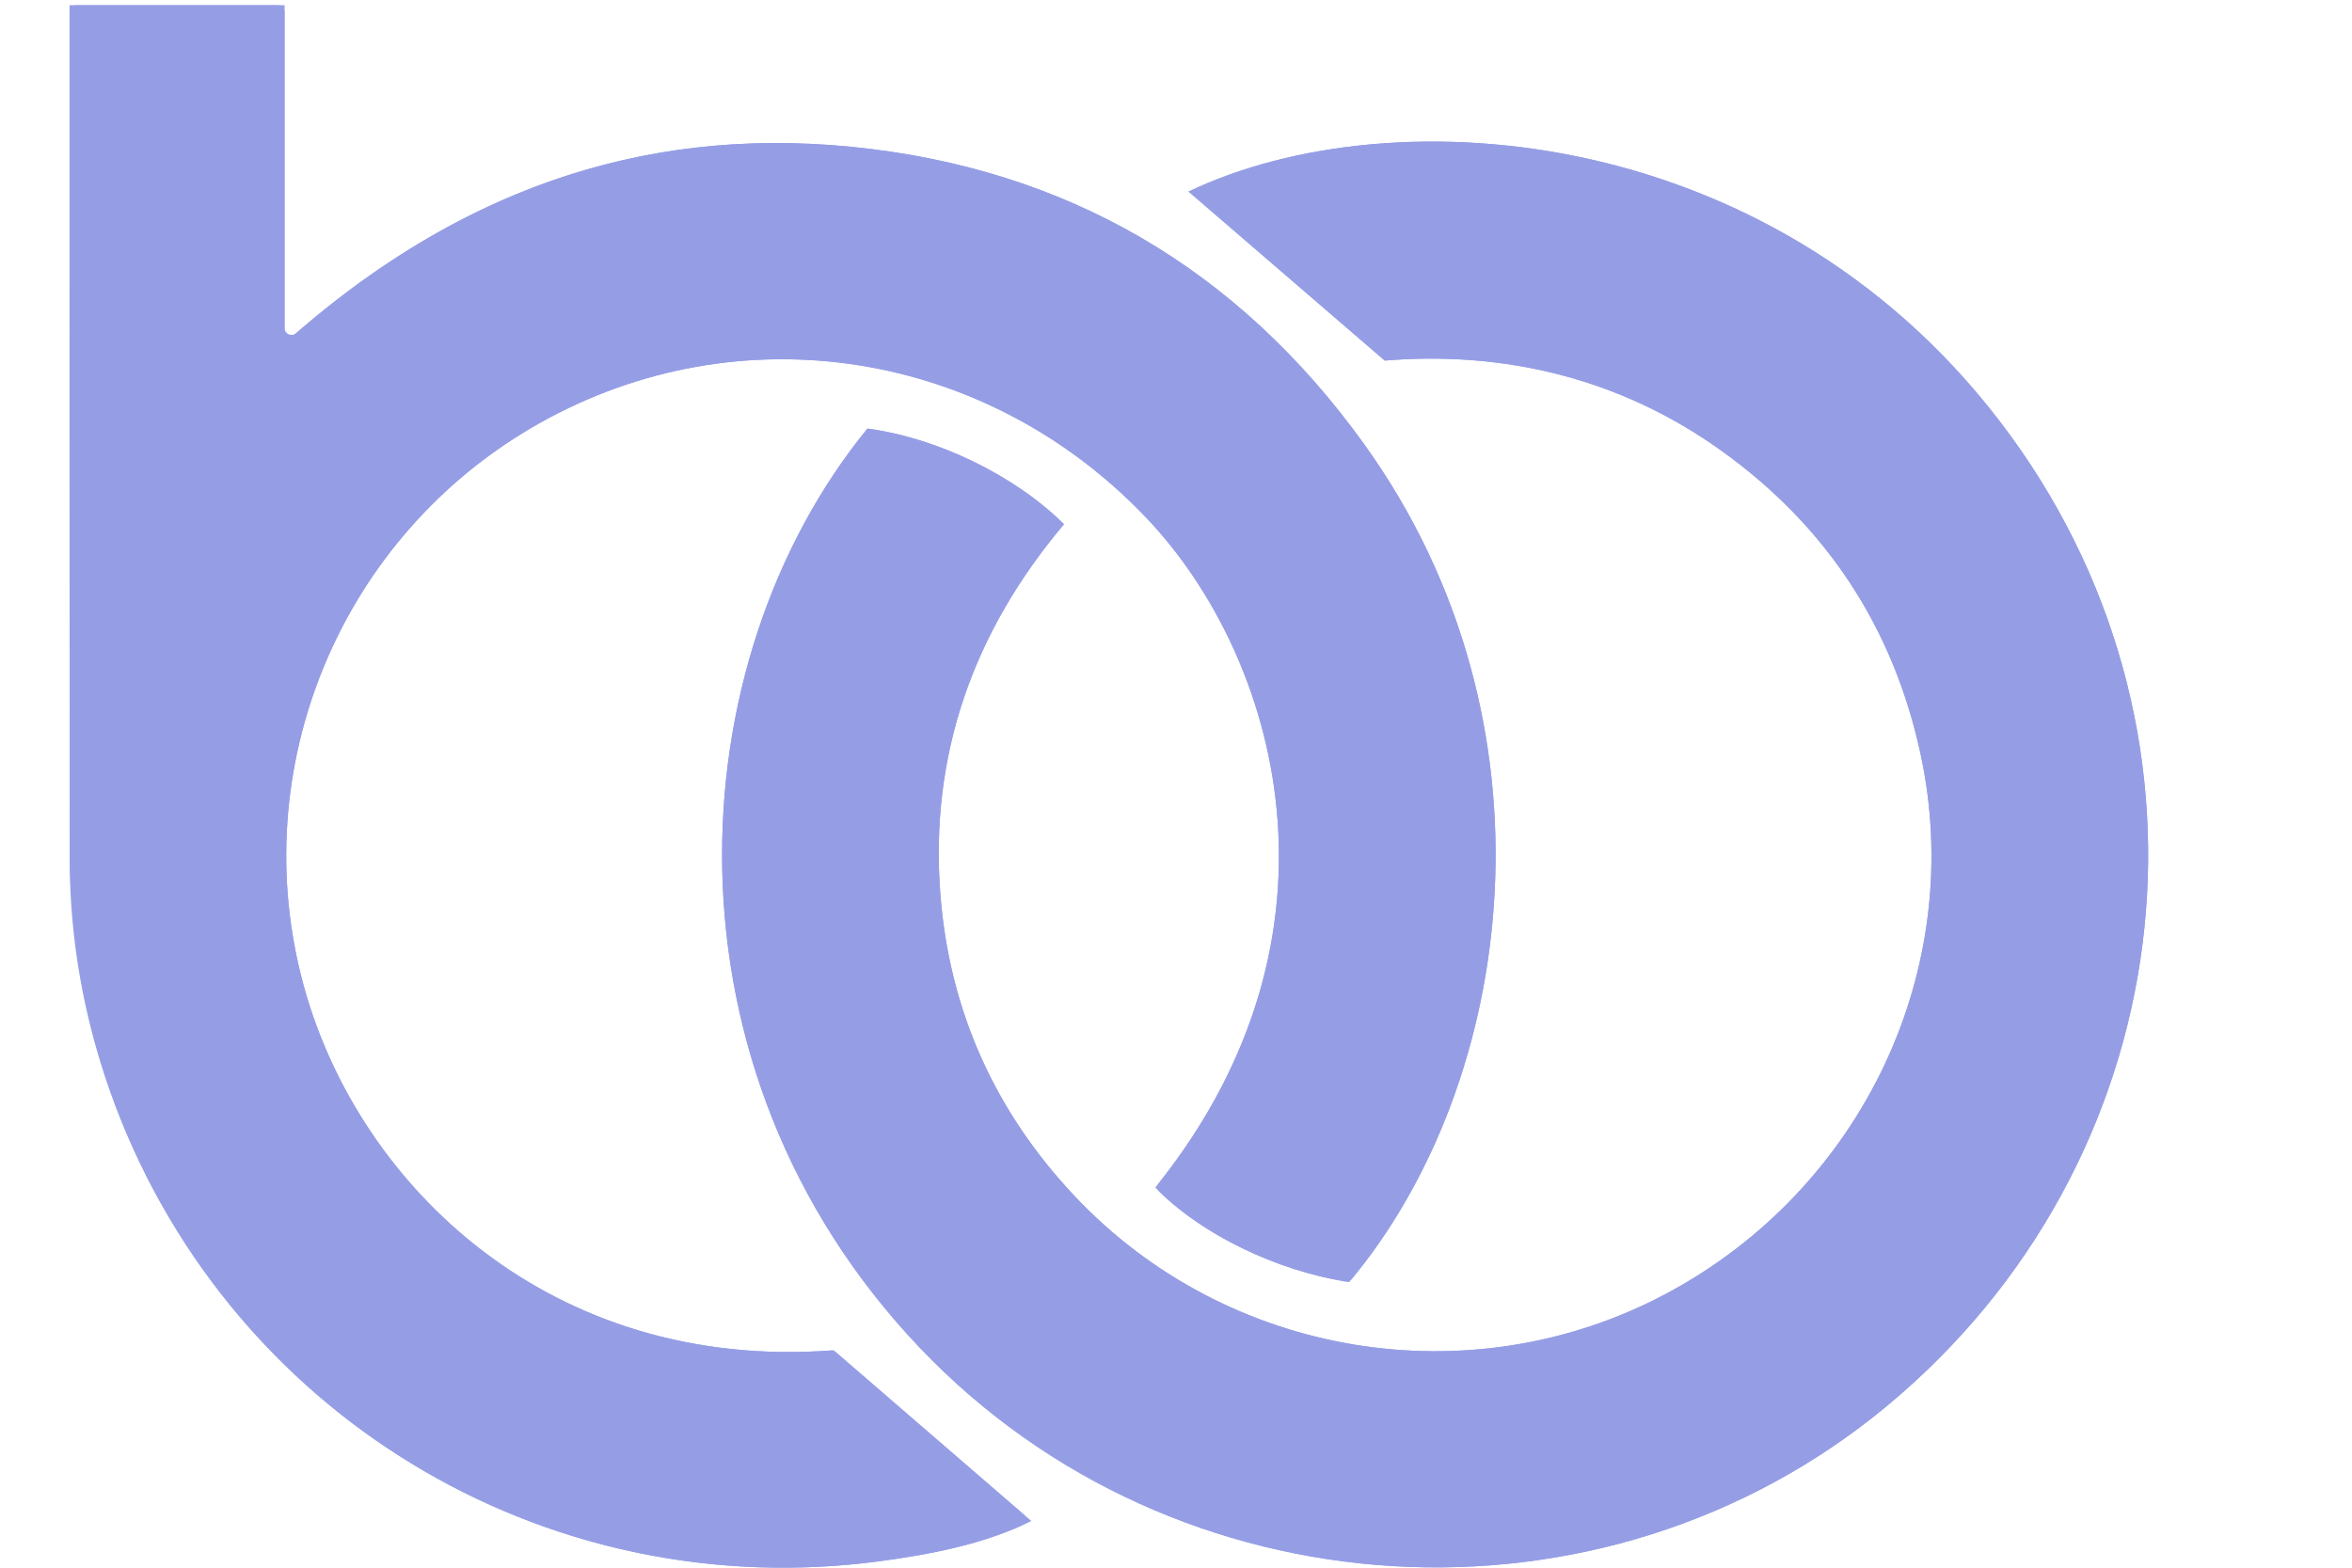 <?xml version="1.0" encoding="utf-8"?>
<!-- Generator: Adobe Illustrator 27.1.1, SVG Export Plug-In . SVG Version: 6.00 Build 0)  -->
<svg version="1.1" id="Layer_1" xmlns="http://www.w3.org/2000/svg" xmlns:xlink="http://www.w3.org/1999/xlink" x="0px" y="0px"
	 viewBox="0 0 1200 800" style="enable-background:new 0 0 1200 800;" xml:space="preserve">
<style type="text/css">
	.st0{fill:#959EE5;}
</style>
<path class="st0" d="M695.95,226.6C631.6,137.12,543.95,85.66,433.95,74.87C324.48,64.12,229.7,99.57,145.19,175.21V2.67H35.5
	c-0.02,145.3-0.01,290.6,0.07,435.9c0.02,40.35,6.96,79.66,20.39,117.7c57.85,163.92,220.9,263.72,393.42,240.35
	c26.62-3.6,53.18-8.82,76.82-20.43c-33.65-29.06-66.57-57.49-100.89-87.13c-143.56,11.04-241.89-83.01-270.18-185.43
	C124.32,392.14,173.72,273.3,274.8,216.2c102.55-57.92,228.91-37.82,310.63,48.65c66.59,70.46,108.02,212.34,3.99,341.17
	c23.06,23.68,61.64,42.5,98.92,48.24C773.48,552.95,798.52,369.24,695.95,226.6z"/>
<path class="st0" d="M706.5,184c-35.6-30.67-68.14-58.7-100.1-86.24c105.31-50.31,303.32-34.75,419.39,124.59
	c114.1,156.63,86.42,371.17-63.27,495.28C817.43,837.94,599.74,824.7,469.42,687.9c-135.99-142.75-124.17-349.99-26.85-469.19
	c35.38,4.68,75.02,23.75,100.28,48.8c-46.02,54.53-68.76,117.56-63.03,189.44c4.71,59.07,27.91,110.44,68.58,153.55
	c77.63,82.29,201.65,102.71,301.14,49.97c100.72-53.39,154.14-166.3,130.25-276.11c-13.96-64.18-47.83-115.73-101.12-154.08
	C825.84,192.26,766.1,179.09,706.5,184z"/>
<path class="st0" d="M695.95,226.6C631.6,137.12,543.95,85.66,433.95,74.87c-106.93-10.5-199.85,23.09-282.86,95.14
	c-2.31,2.01-5.9,0.4-5.9-2.66V6.22c0-1.96-1.59-3.56-3.56-3.56H39.05c-1.96,0-3.56,1.59-3.56,3.56
	c-0.02,142.09-0.01,284.17,0.06,426.26c0.03,48.08,8.58,95.93,26.72,140.45c62.73,153.97,220.49,246.25,387.09,223.69
	c24.77-3.35,49.49-8.11,71.85-18.1c2.35-1.05,2.76-4.24,0.81-5.92c-31.84-27.5-63.11-54.51-95.63-82.59
	c-0.71-0.61-1.63-0.91-2.56-0.85c-142.76,10.29-240.52-83.47-268.72-185.54C124.32,392.14,173.72,273.3,274.8,216.2
	c102.55-57.92,228.91-37.82,310.63,48.65c66.16,70,107.48,210.52,5.99,338.68c-1.12,1.42-1.05,3.47,0.25,4.73
	c22.82,22.2,59.18,39.77,94.64,45.67c1.26,0.21,2.55-0.27,3.36-1.26C773.74,551.04,797.99,368.49,695.95,226.6z"/>
<path class="st0" d="M706.5,184c-35.6-30.67-68.14-58.7-100.1-86.24c105.31-50.31,303.32-34.75,419.39,124.59
	c114.1,156.63,86.42,371.17-63.27,495.28C817.43,837.94,599.74,824.7,469.42,687.9c-135.99-142.75-124.17-349.99-26.85-469.19
	c35.38,4.68,75.02,23.75,100.28,48.8c-46.02,54.53-68.76,117.56-63.03,189.44c4.71,59.07,27.91,110.44,68.58,153.55
	c77.63,82.29,201.65,102.71,301.14,49.97c100.72-53.39,154.14-166.3,130.25-276.11c-13.96-64.18-47.83-115.73-101.12-154.08
	C825.84,192.26,766.1,179.09,706.5,184z"/>
</svg>
